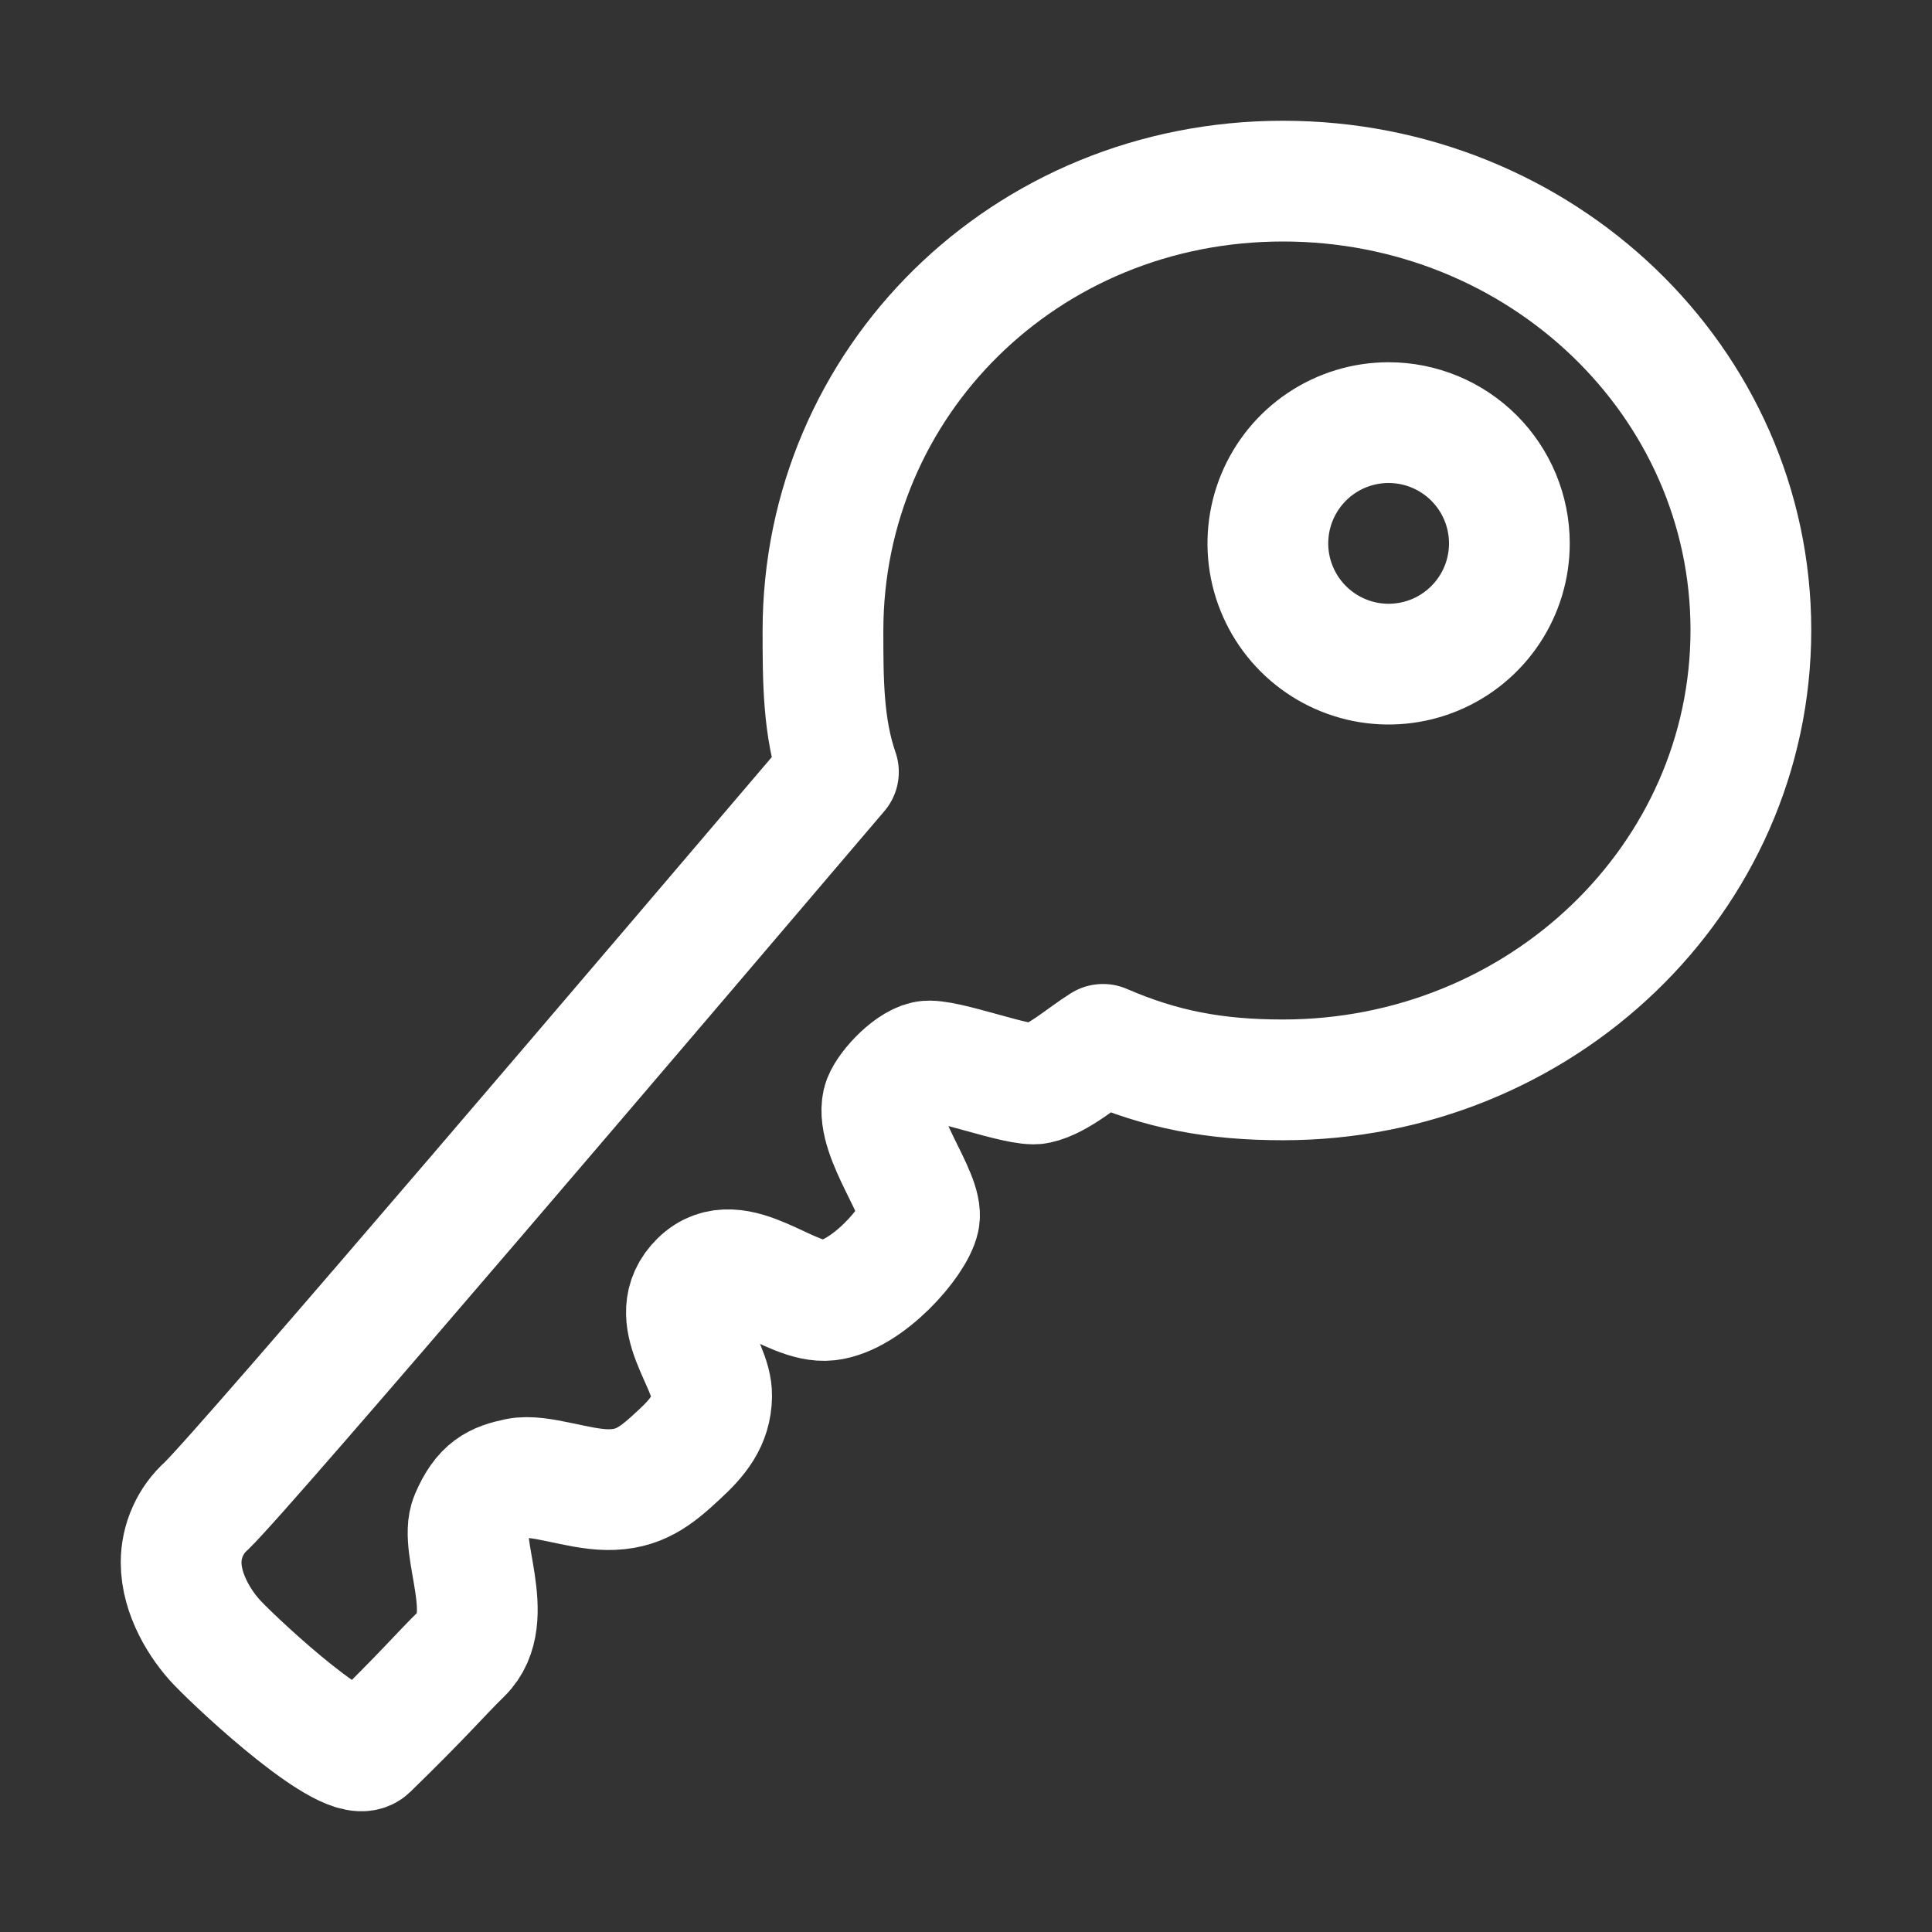 <svg width="32" height="32" viewBox="0 0 32 32" fill="none" xmlns="http://www.w3.org/2000/svg">
<rect x="0" y="0" width="32" height="32" fill="#333333" stroke="none"/>
<path d="M13.631 10.448C13.631 11.261 13.631 12.048 13.887 12.786C11.194 15.948 4.081 24.304 3.419 24.942C3.287 25.06 3.182 25.204 3.11 25.366C3.037 25.528 3 25.703 3 25.879C3 26.411 3.325 26.923 3.6 27.211C4.013 27.642 5.775 29.273 6.1 28.961C7.062 28.023 7.256 27.773 7.65 27.386C8.244 26.804 7.588 25.617 7.794 25.136C8 24.654 8.219 24.561 8.575 24.486C8.931 24.411 9.562 24.667 10.056 24.673C10.575 24.679 10.856 24.461 11.244 24.098C11.556 23.811 11.781 23.542 11.787 23.123C11.8 22.561 10.988 21.817 11.594 21.223C12.2 20.629 13.075 21.611 13.719 21.536C14.363 21.461 15.144 20.567 15.225 20.186C15.306 19.804 14.494 18.823 14.619 18.267C14.662 18.079 15.044 17.642 15.331 17.579C15.619 17.517 16.894 18.011 17.181 17.948C17.531 17.873 17.938 17.504 18.269 17.298C19.238 17.717 20.119 17.886 21.25 17.886C25.531 17.886 29 14.548 29 10.436C29 6.323 25.531 3 21.25 3C16.969 3 13.631 6.336 13.631 10.448ZM25 9C25 9.396 24.883 9.782 24.663 10.111C24.443 10.44 24.131 10.696 23.765 10.848C23.4 10.999 22.998 11.039 22.61 10.962C22.222 10.884 21.866 10.694 21.586 10.414C21.306 10.134 21.116 9.778 21.038 9.39C20.961 9.002 21.001 8.6 21.152 8.235C21.304 7.869 21.56 7.557 21.889 7.337C22.218 7.117 22.604 7 23 7C23.53 7 24.039 7.211 24.414 7.586C24.789 7.961 25 8.47 25 9Z" stroke="white" stroke-width="2" stroke-linejoin="round"/>
</svg>
